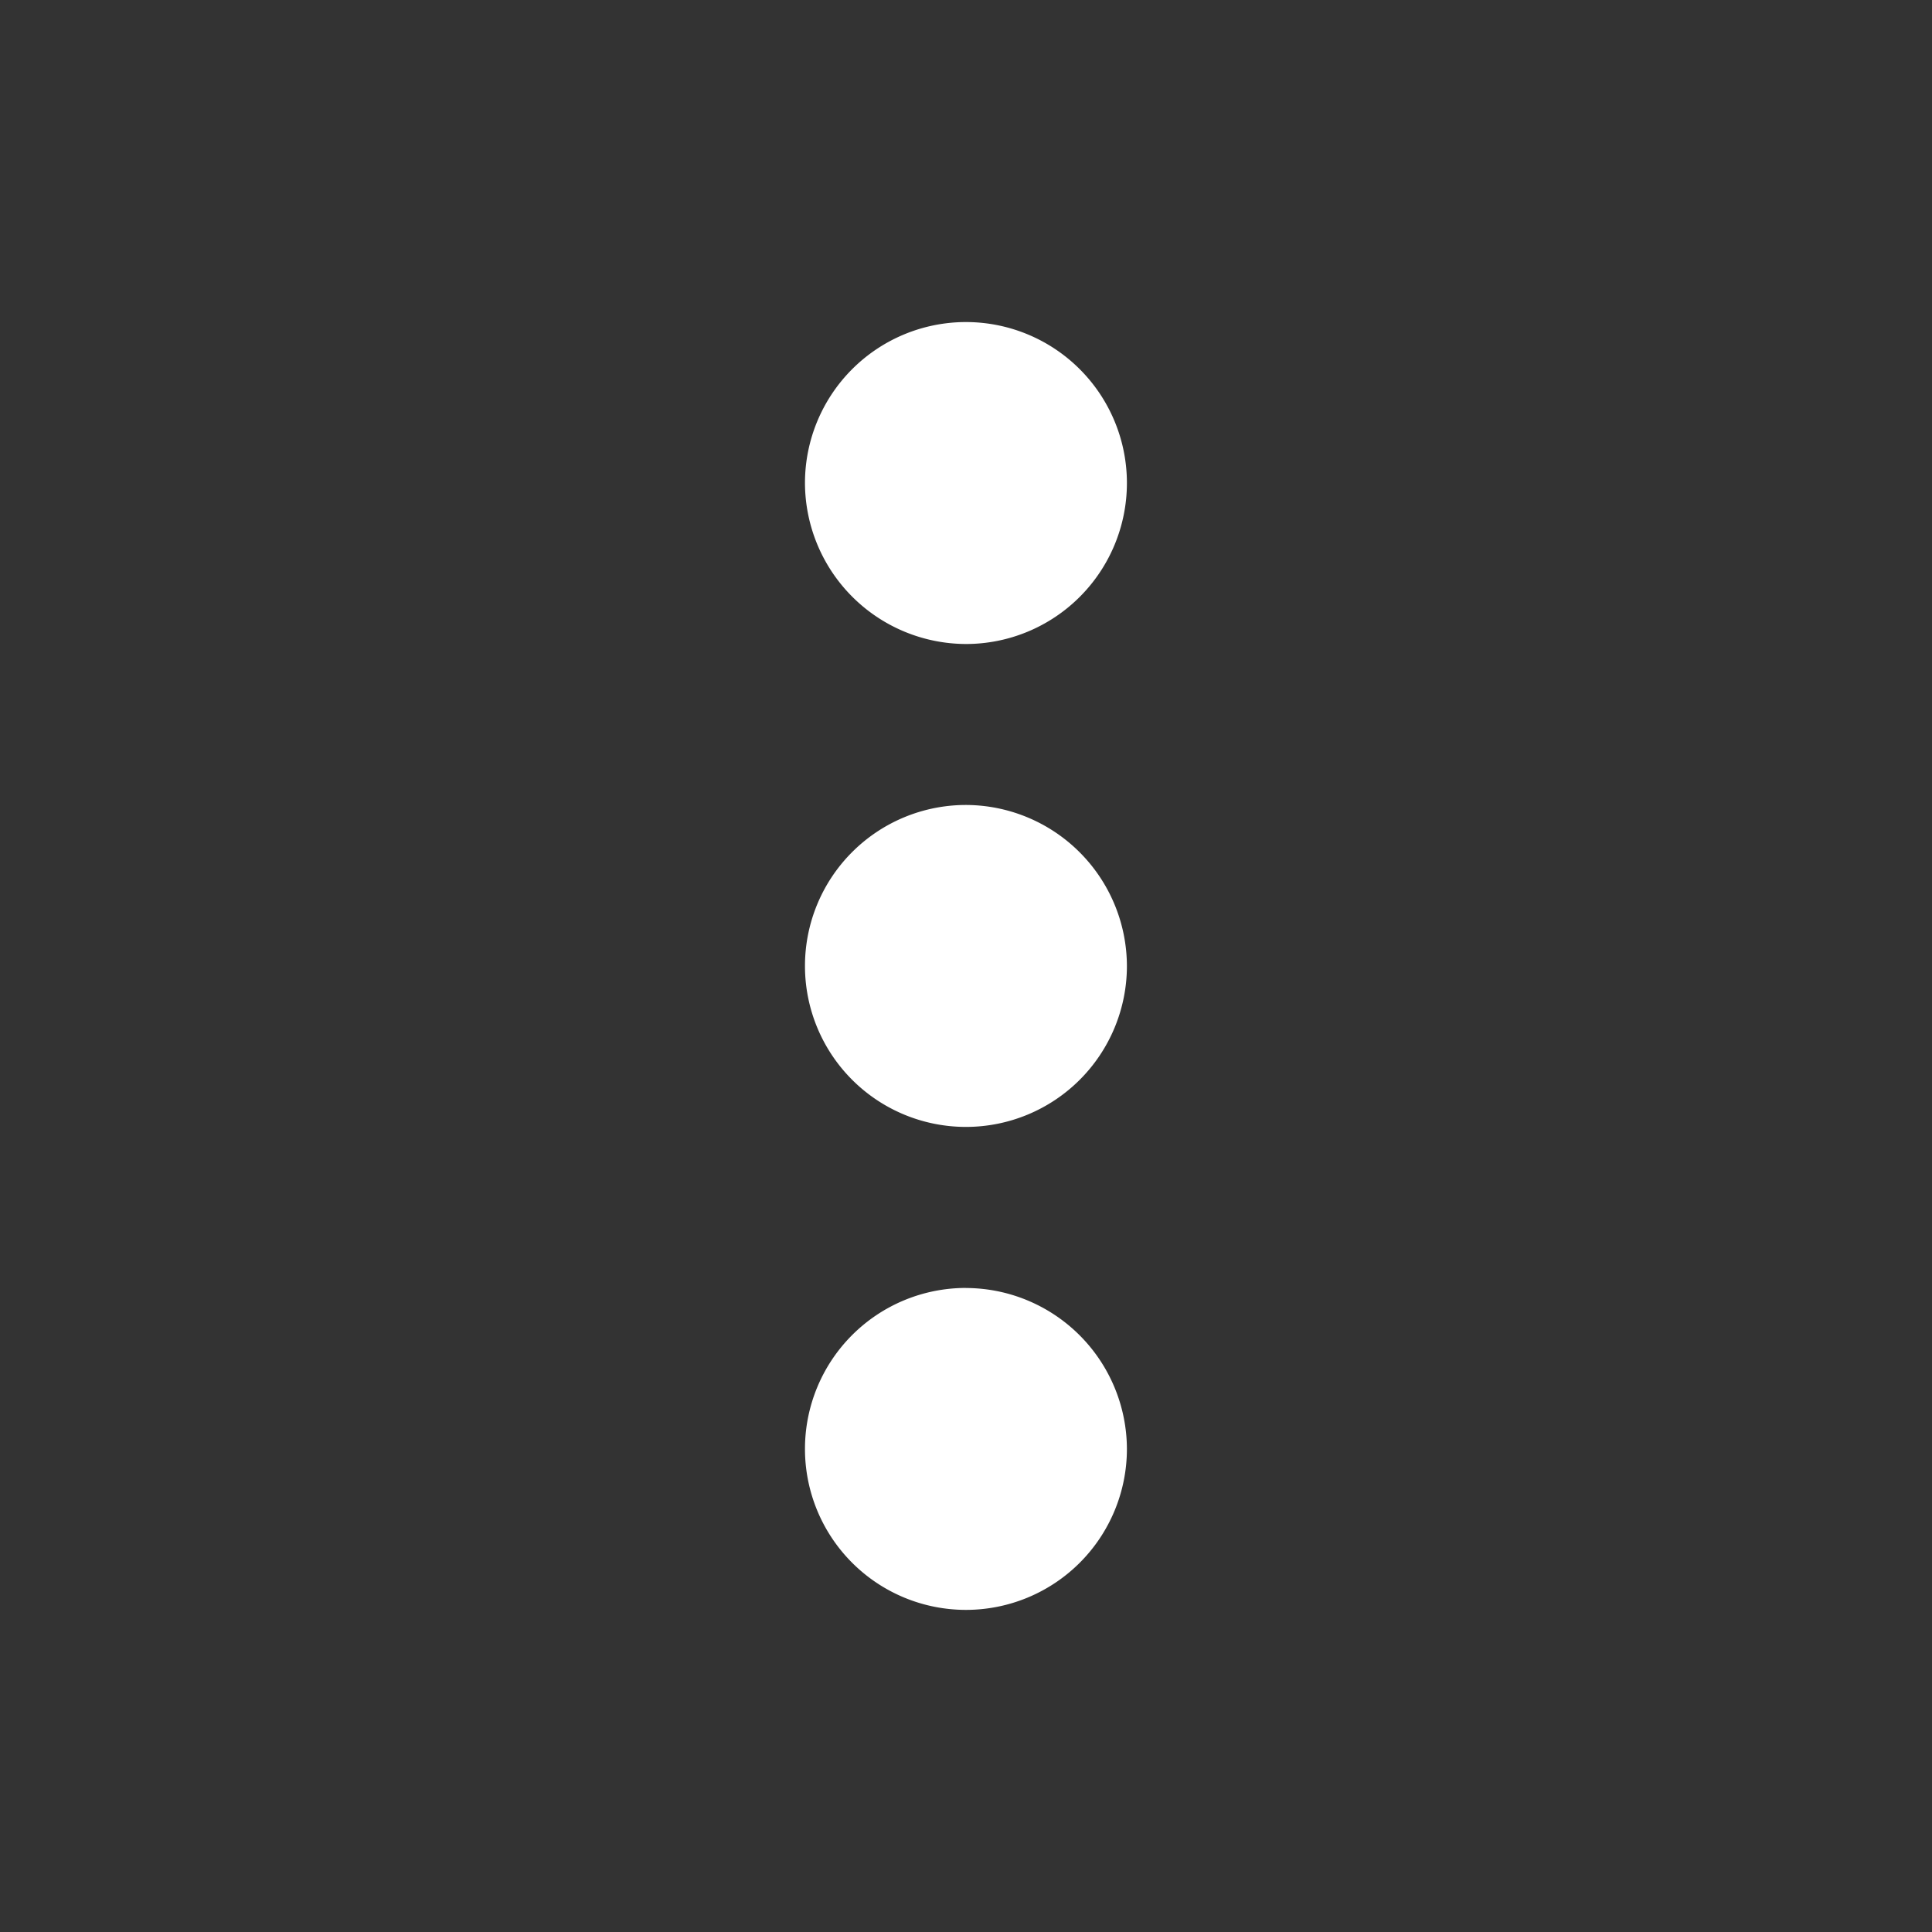 <svg id="more_vert_black_24dp" xmlns="http://www.w3.org/2000/svg" width="32.682" height="32.682" viewBox="0 0 32.682 32.682">
  <rect x="0" y="0" width="32.682" height="32.682" fill="#333333" stroke="none"/>
  <path id="Path_73" data-name="Path 73" d="M0,0H32.682V32.682H0Z" fill="none"/>
  <path id="Path_74" data-name="Path 74" d="M12.723,9.447A2.723,2.723,0,1,0,10,6.723,2.731,2.731,0,0,0,12.723,9.447Zm0,2.723a2.723,2.723,0,1,0,2.723,2.723A2.731,2.731,0,0,0,12.723,12.17Zm0,8.17a2.723,2.723,0,1,0,2.723,2.723A2.731,2.731,0,0,0,12.723,20.341Z" transform="translate(3.617 1.447)" fill="#fff"/>
</svg>
